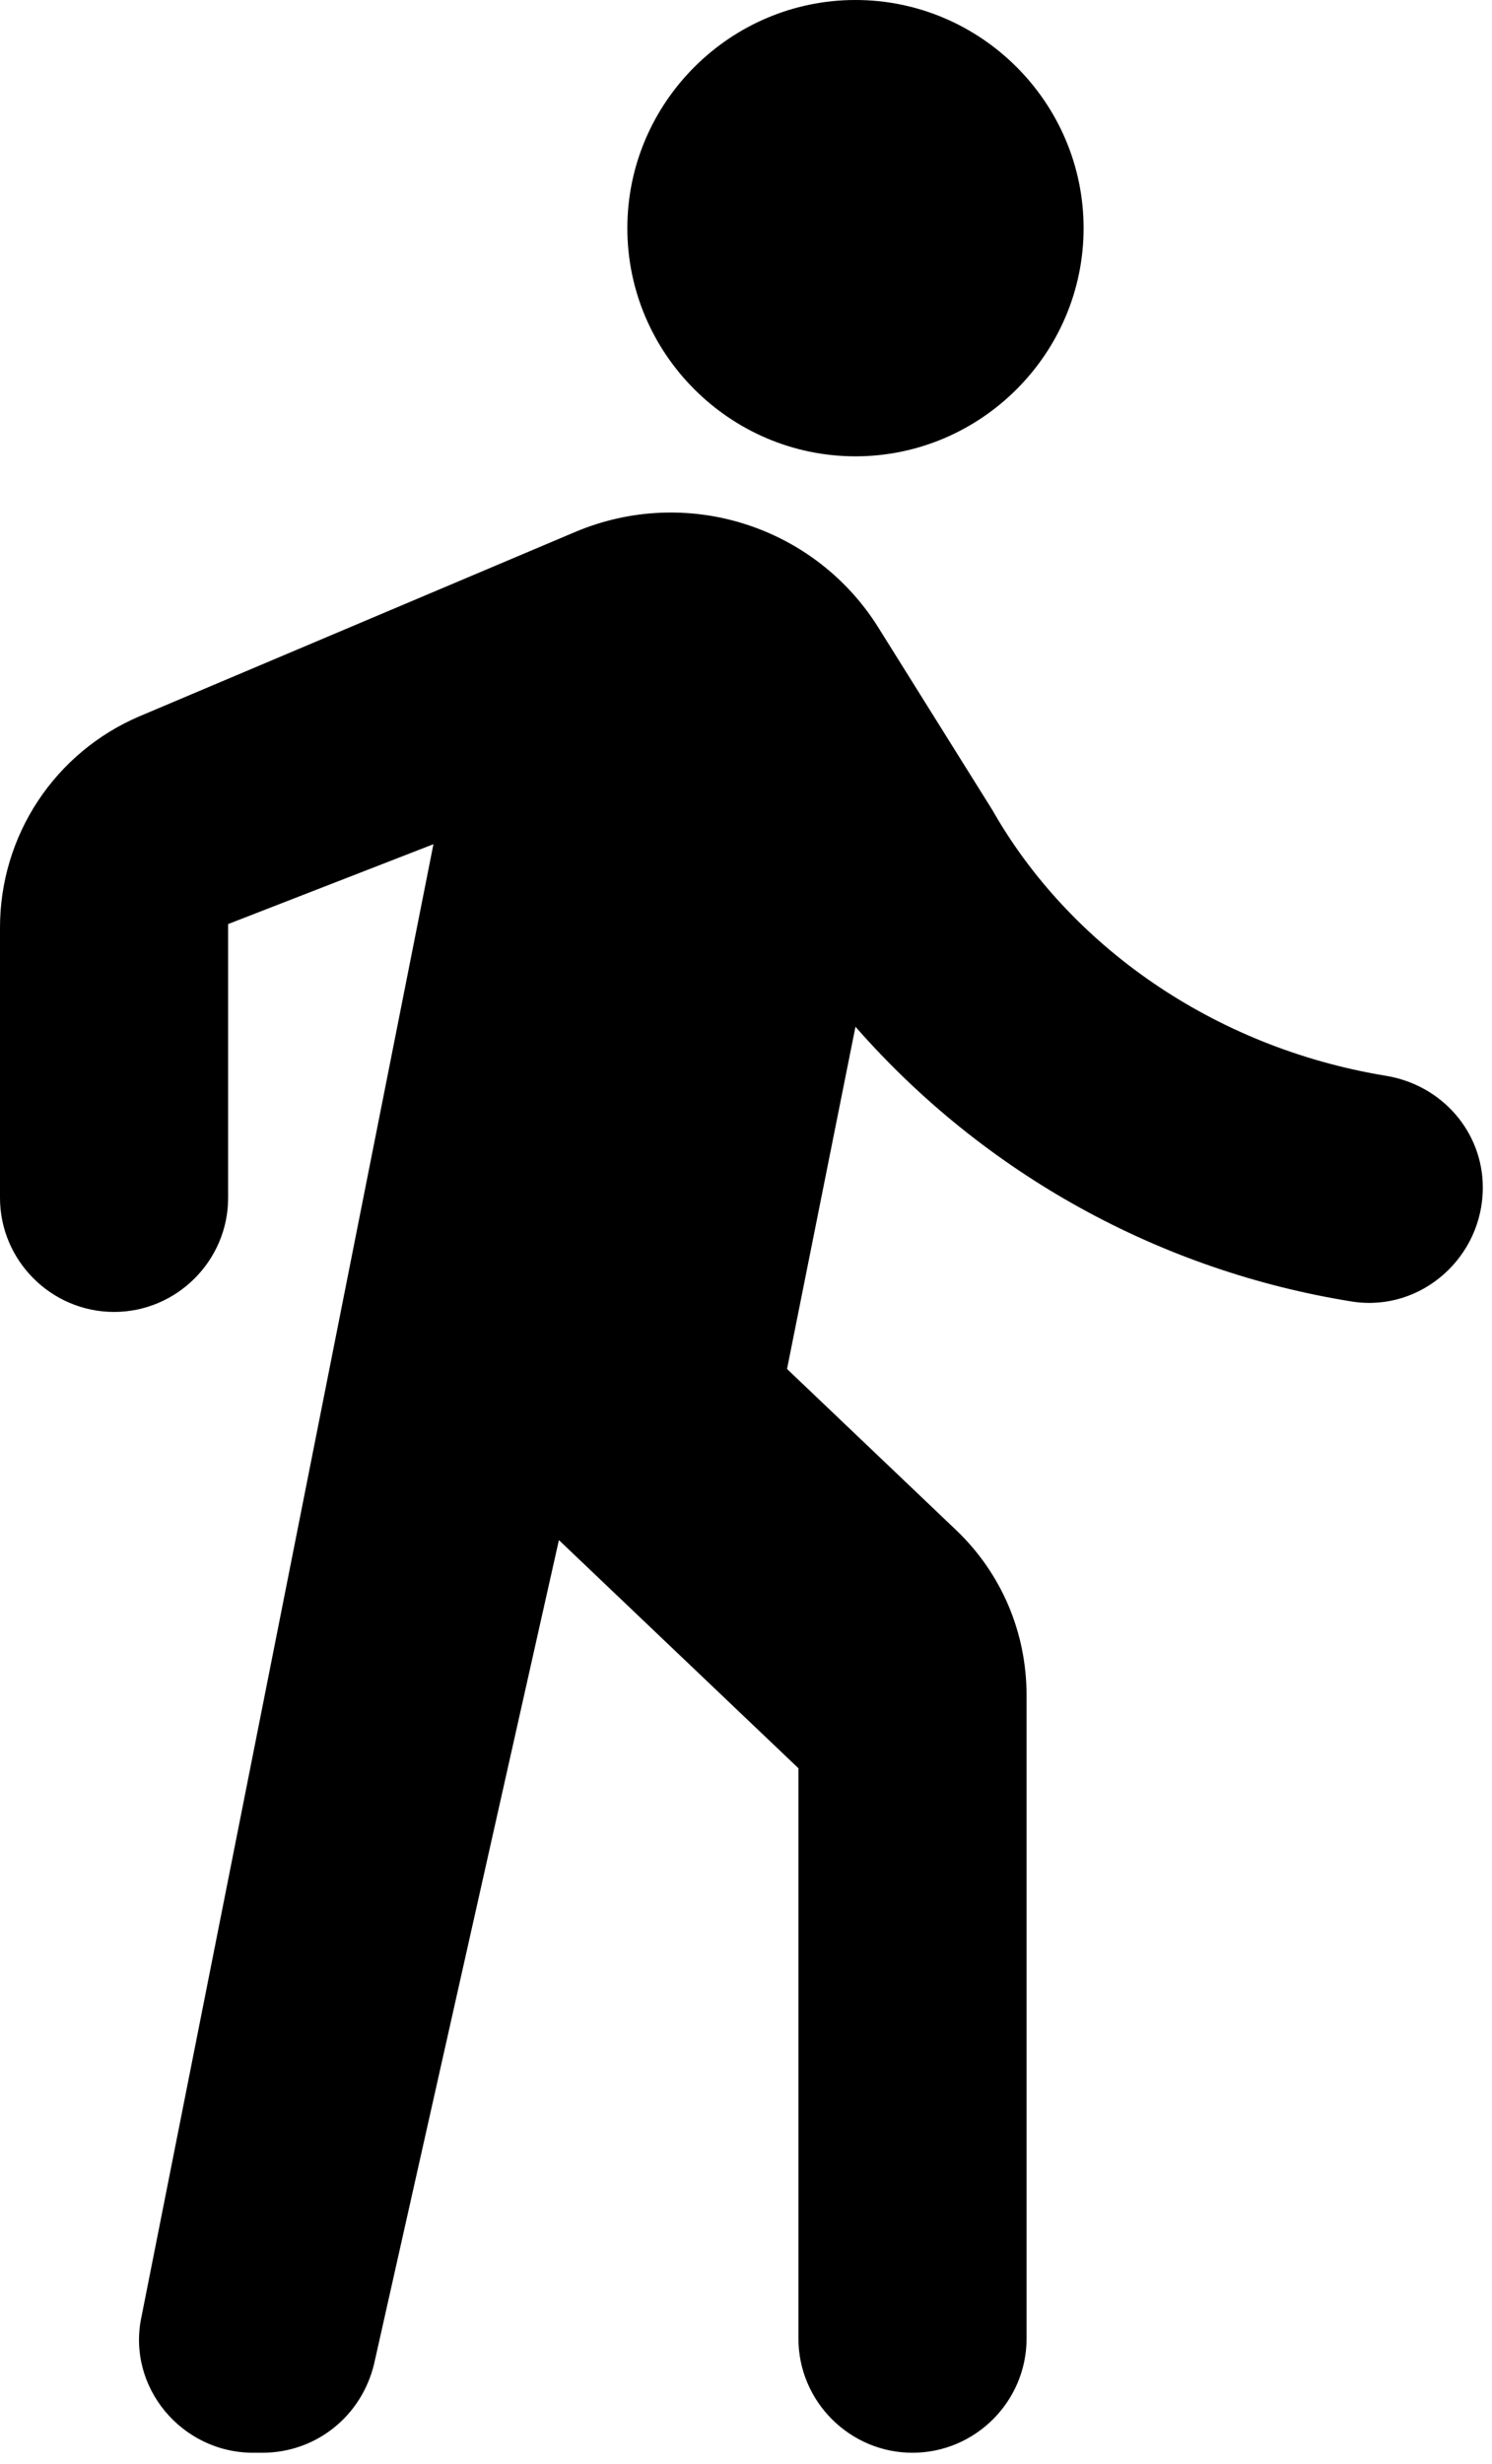 <?xml version="1.0" encoding="UTF-8" standalone="no"?>
<!DOCTYPE svg PUBLIC "-//W3C//DTD SVG 1.1//EN" "http://www.w3.org/Graphics/SVG/1.1/DTD/svg11.dtd">
<svg width="100%" height="100%" viewBox="0 0 109 180" version="1.1" xmlns="http://www.w3.org/2000/svg" xmlns:xlink="http://www.w3.org/1999/xlink" xml:space="preserve" xmlns:serif="http://www.serif.com/" style="fill-rule:evenodd;clip-rule:evenodd;stroke-linejoin:round;stroke-miterlimit:2;">
    <g transform="matrix(8.333,0,0,8.333,-1.90899e-06,0)">
        <path d="M7.5,4C8.6,4 9.5,3.1 9.5,2C9.5,0.9 8.6,0 7.5,0C6.4,0 5.5,0.9 5.5,2C5.5,3.1 6.4,4 7.5,4ZM3.8,7.4L1.24,20.31C1.11,20.92 1.59,21.5 2.22,21.5L2.3,21.5C2.77,21.5 3.17,21.18 3.28,20.72L4.9,13.5L7,15.5L7,20.5C7,21.05 7.45,21.5 8,21.5C8.55,21.5 9,21.05 9,20.5L9,14.86C9,14.31 8.78,13.79 8.38,13.41L6.9,12L7.5,9C8.627,10.288 10.17,11.141 11.86,11.41C12.46,11.5 13,11.02 13,10.41C13,9.92 12.64,9.51 12.15,9.43C10.63,9.18 9.37,8.28 8.7,7.1L7.7,5.5C7.43,5.068 7.015,4.747 6.529,4.593C6.044,4.439 5.52,4.463 5.05,4.66L1.22,6.28C0.858,6.435 0.549,6.693 0.332,7.022C0.115,7.351 -0,7.736 0,8.13L0,10.5C0,11.05 0.45,11.5 1,11.5C1.55,11.5 2,11.05 2,10.5L2,8.1L3.8,7.4Z" style="fill-rule:nonzero;"/>
    </g>
</svg>
